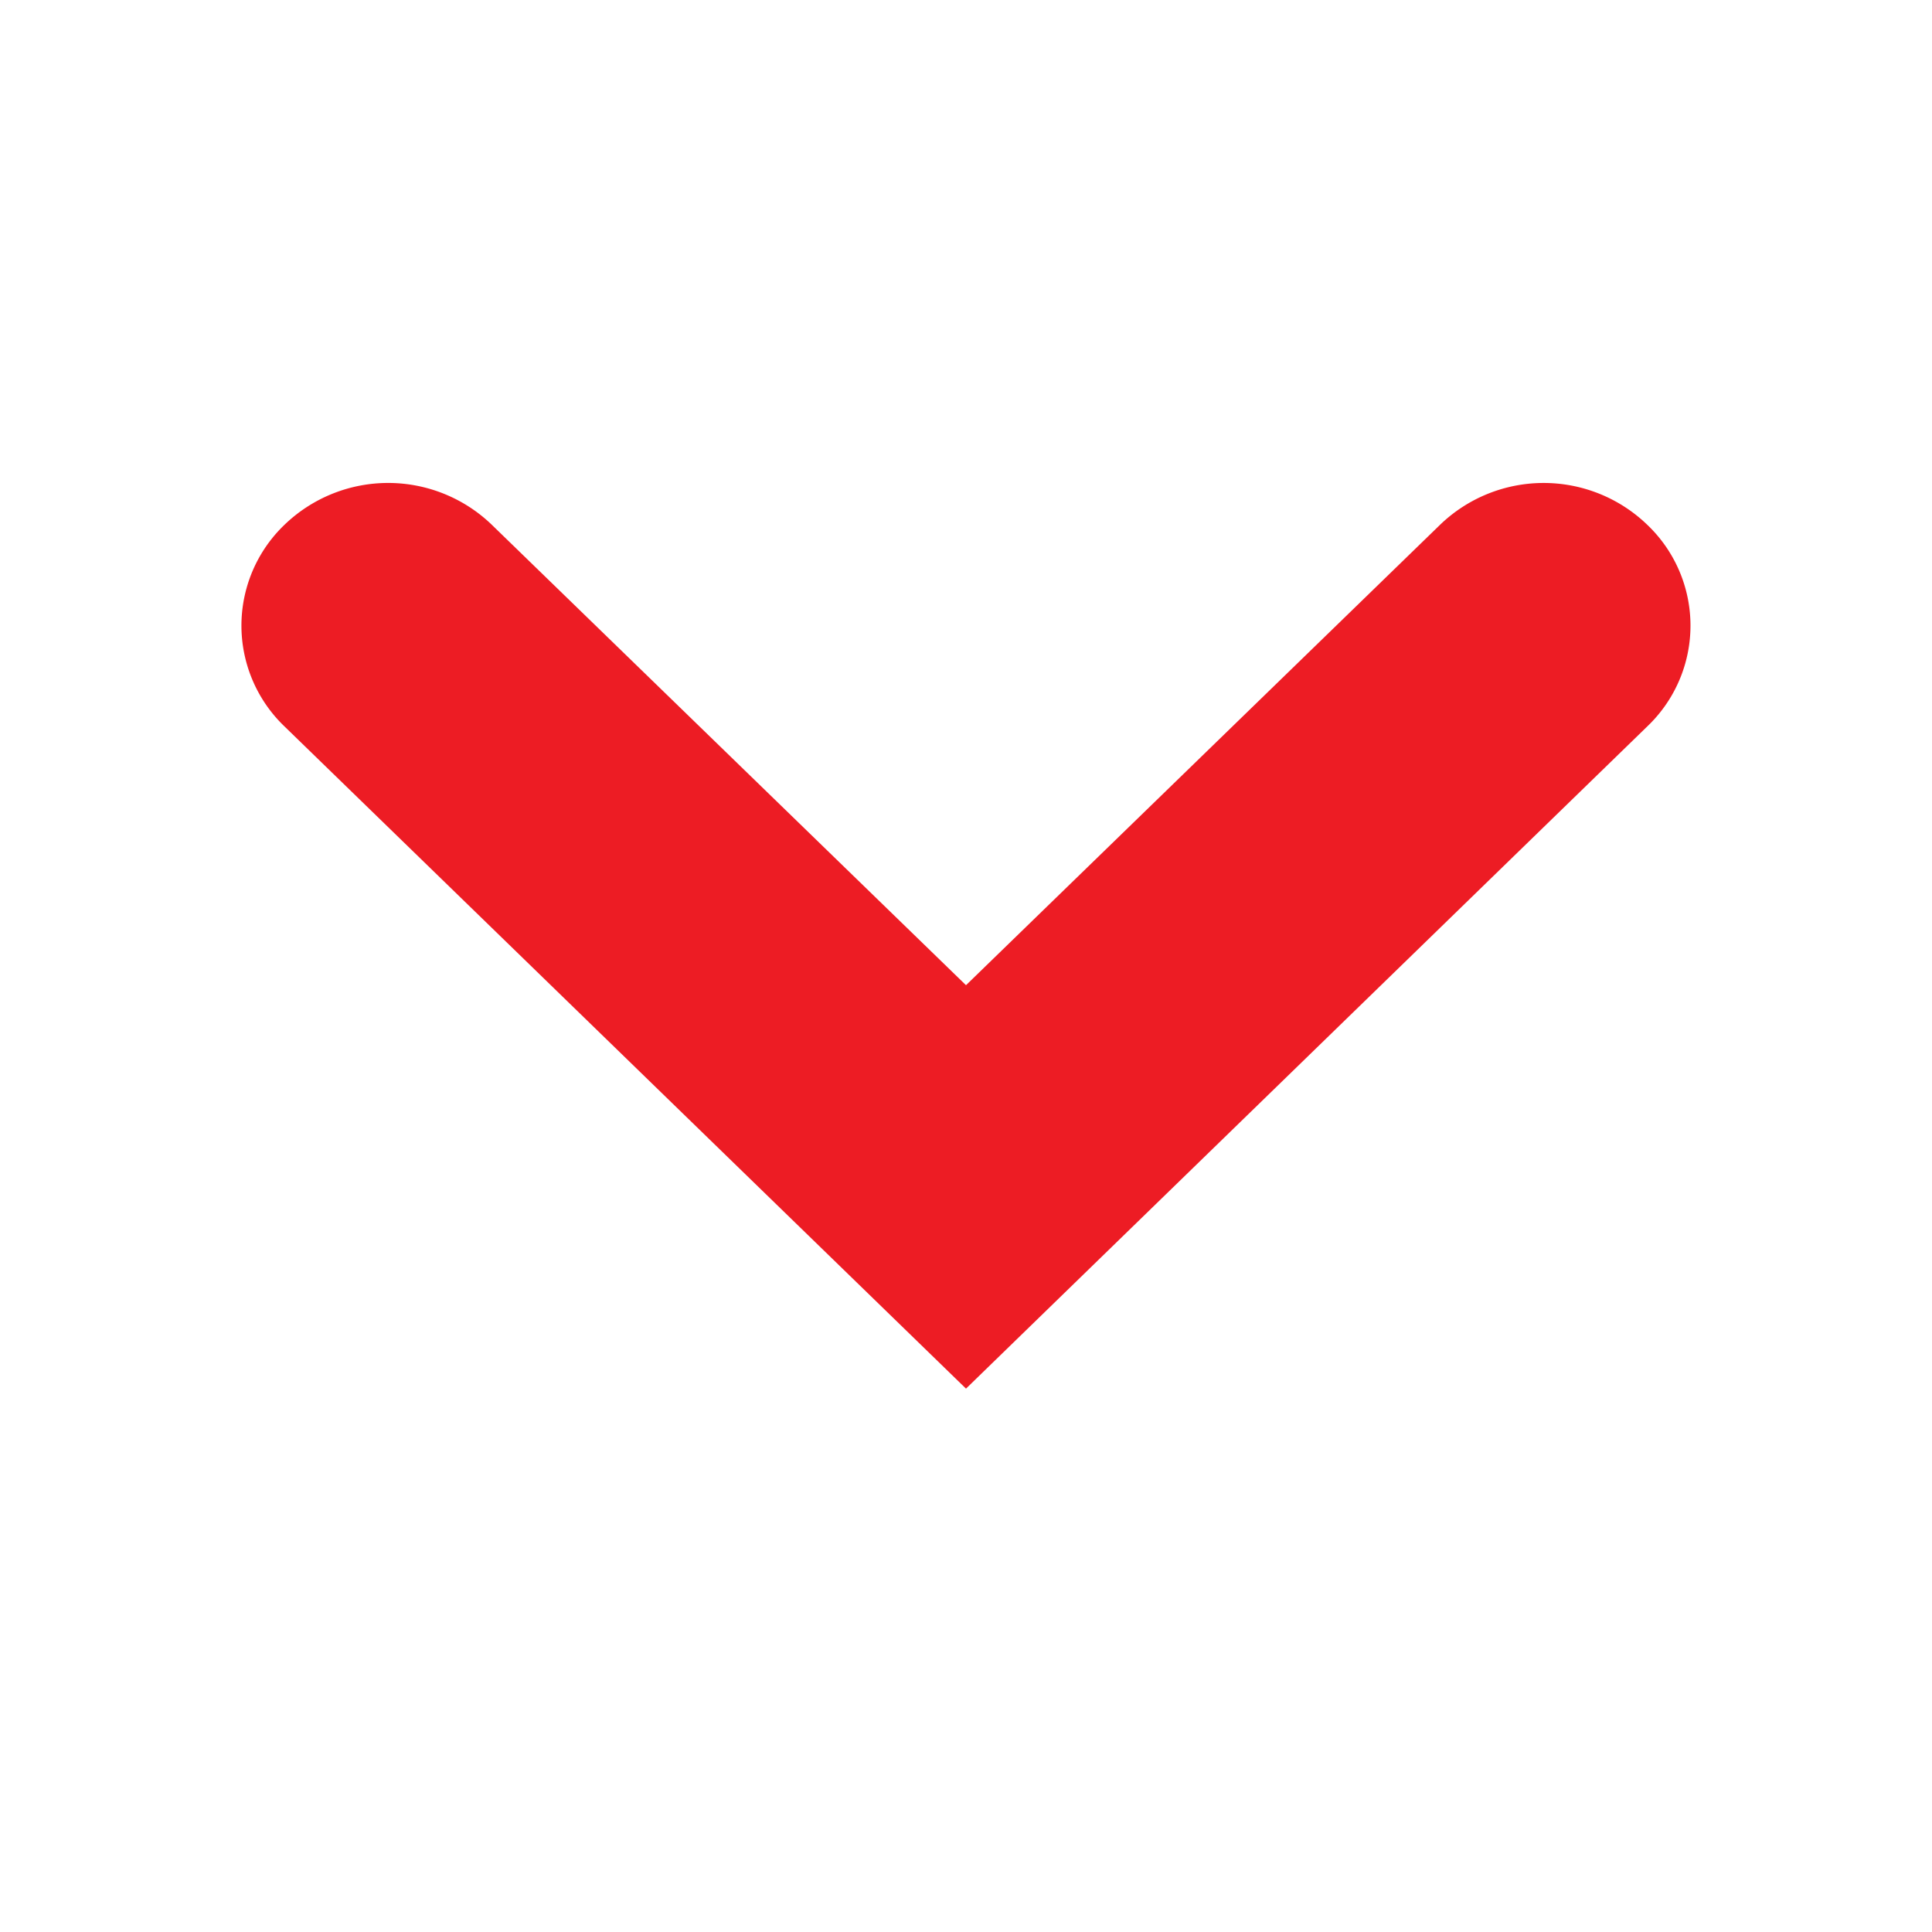 <svg xmlns="http://www.w3.org/2000/svg" width="16" height="16" viewBox="0 0 16 16">
  <g id="chart-dropdown-icon" transform="translate(-539 -587)">
    <rect id="Rectangle_24552" data-name="Rectangle 24552" width="16" height="16" transform="translate(539 587)" fill="none"/>
    <path id="caret" d="M-5110.489-13983.5l-5.645-5.485a1.156,1.156,0,0,1,0-1.668,1.237,1.237,0,0,1,1.719,0l3.926,3.812,3.925-3.812a1.236,1.236,0,0,1,1.718,0,1.153,1.153,0,0,1,0,1.668Z" transform="translate(5657.489 14582)" fill="#ED1C24"/>
  </g>
</svg>